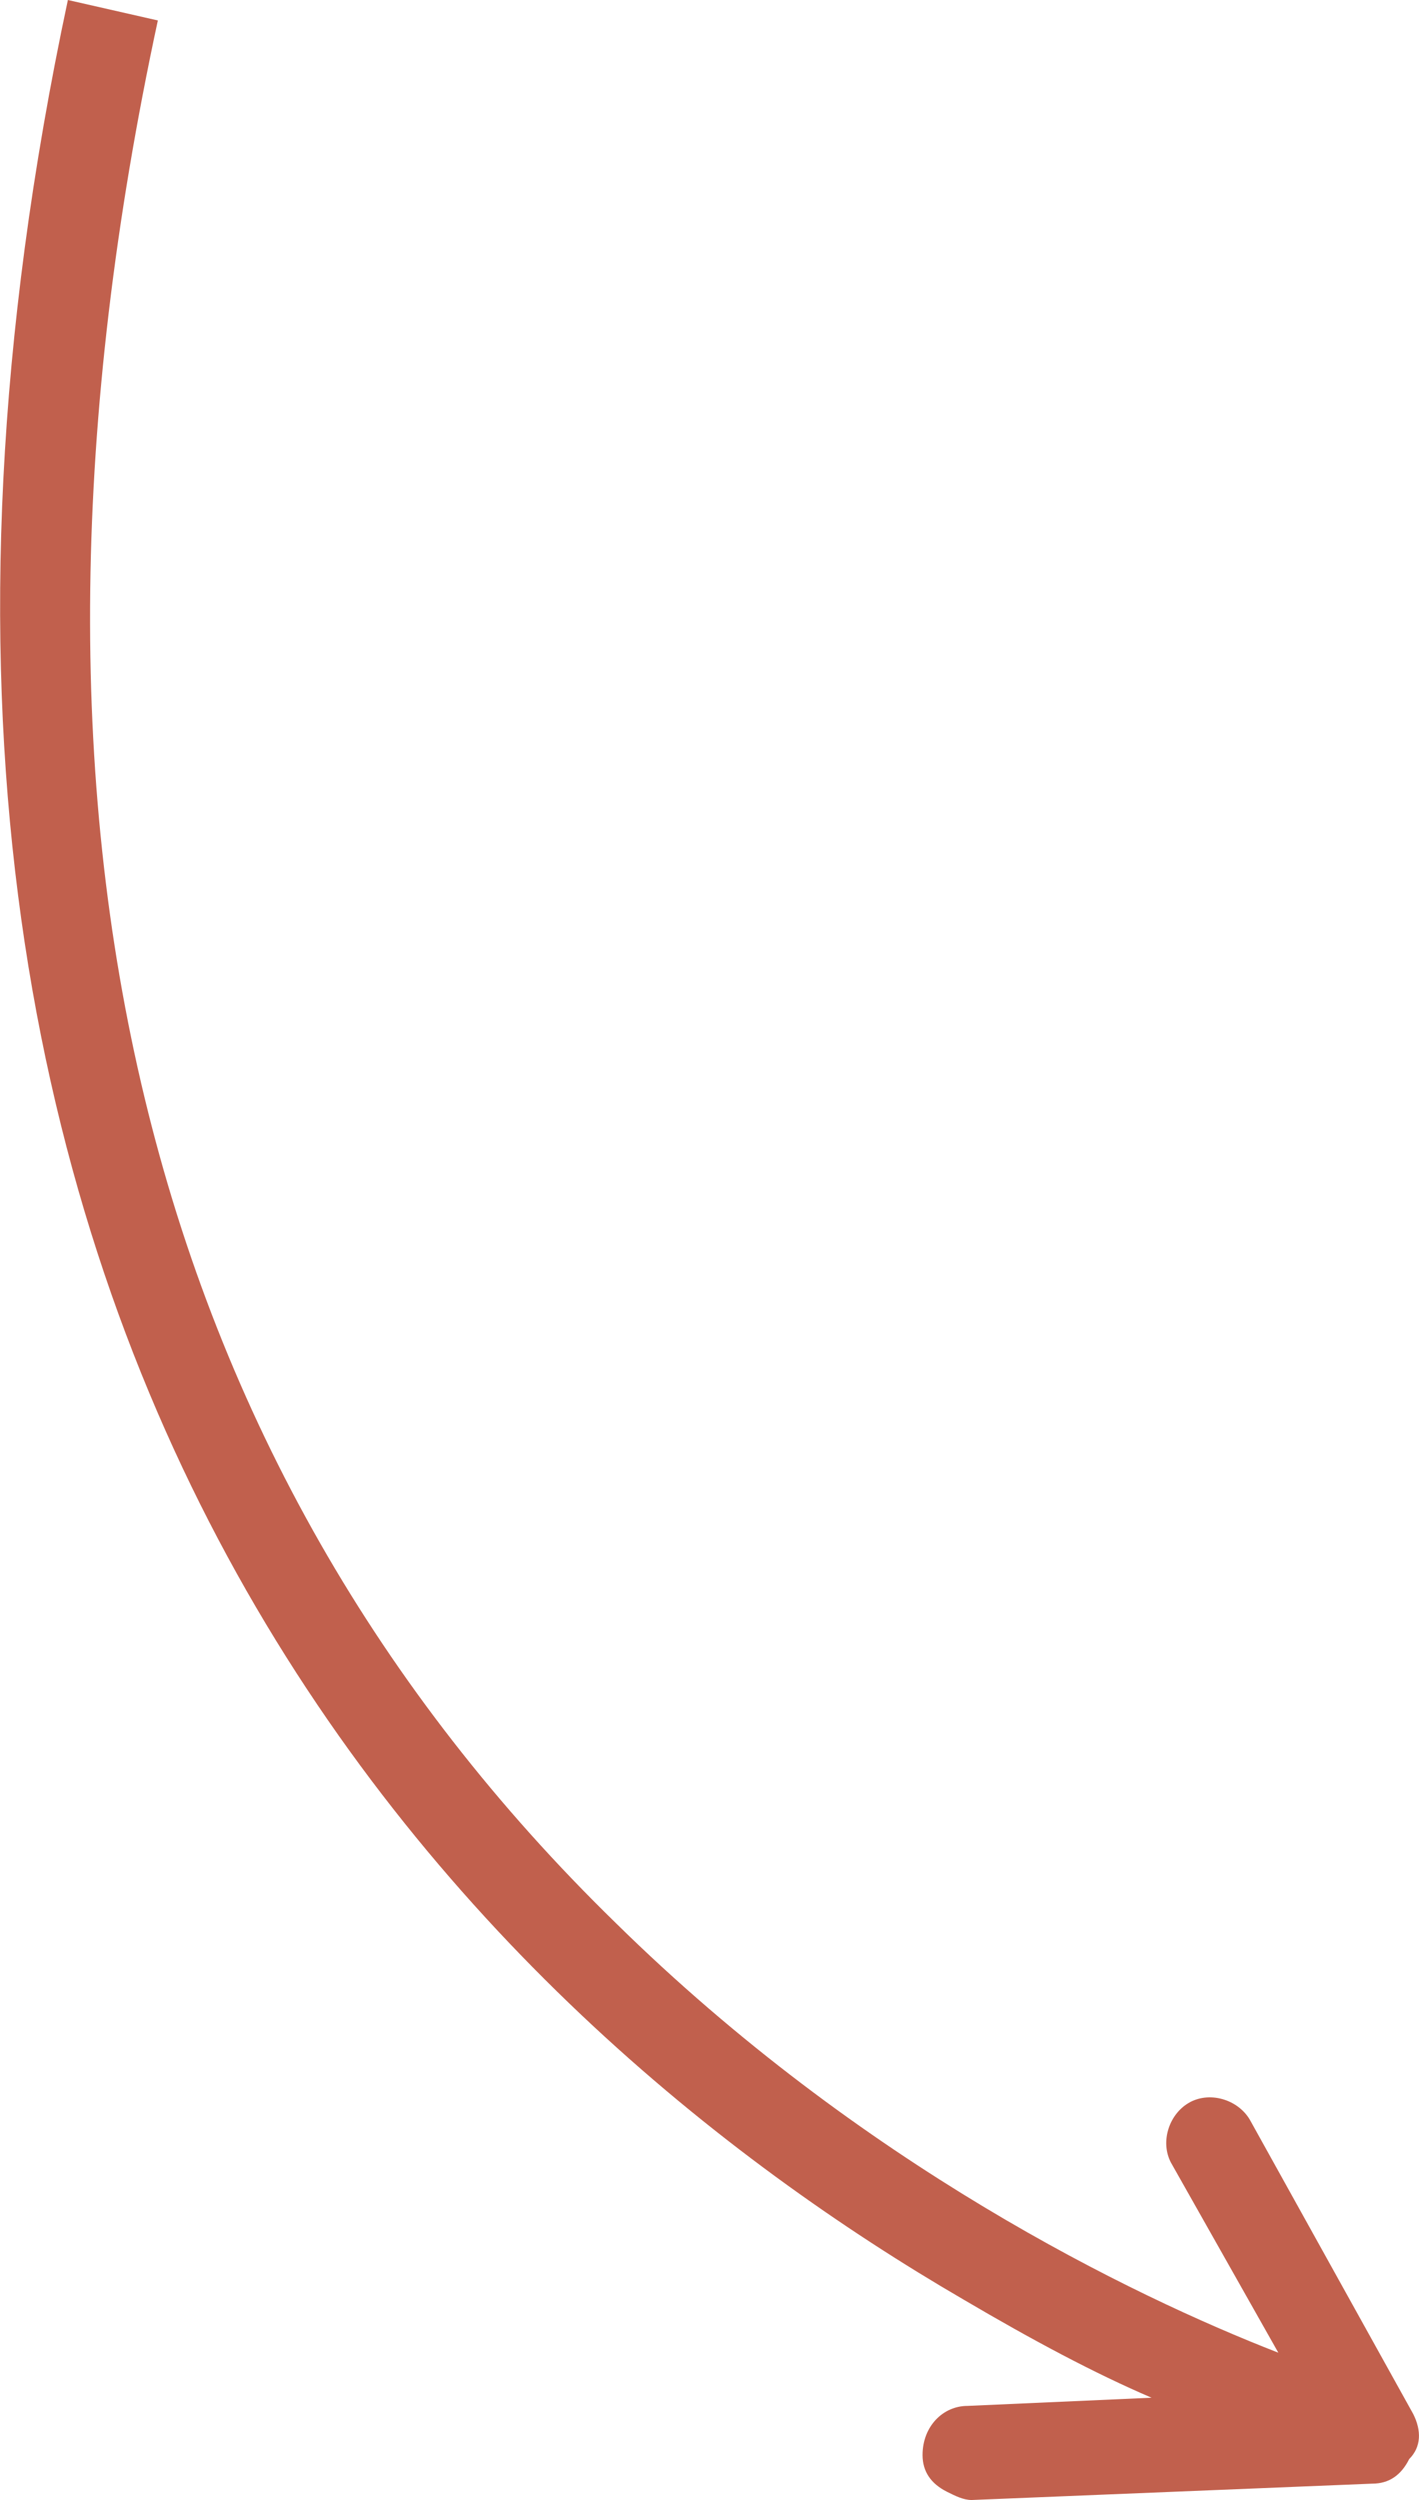 <svg xmlns="http://www.w3.org/2000/svg" id="Calque_2" viewBox="0 0 34.7 61.1"><g id="Calque_1-2"><path d="M34.56,59l-4-7.2c-.3-.5-1-.7-1.5-.4s-.7,1-.4,1.5l2.6,4.6c-3.6-1.4-10.2-4.6-16.2-10.5C3.46,35.7-.34,20,3.86.5l-2.2-.5c-7.1,33.3,10.2,49.4,21.9,56.2,1.7,1,3.2,1.8,4.6,2.4l-4.5.2c-.6,0-1.1.5-1.1,1.2,0,.4.2.7.6.9.2.1.4.2.6.2l9.8-.4c.4,0,.7-.2.9-.6.3-.3.3-.7.1-1.1Z" fill="#c1604d"></path></g></svg>